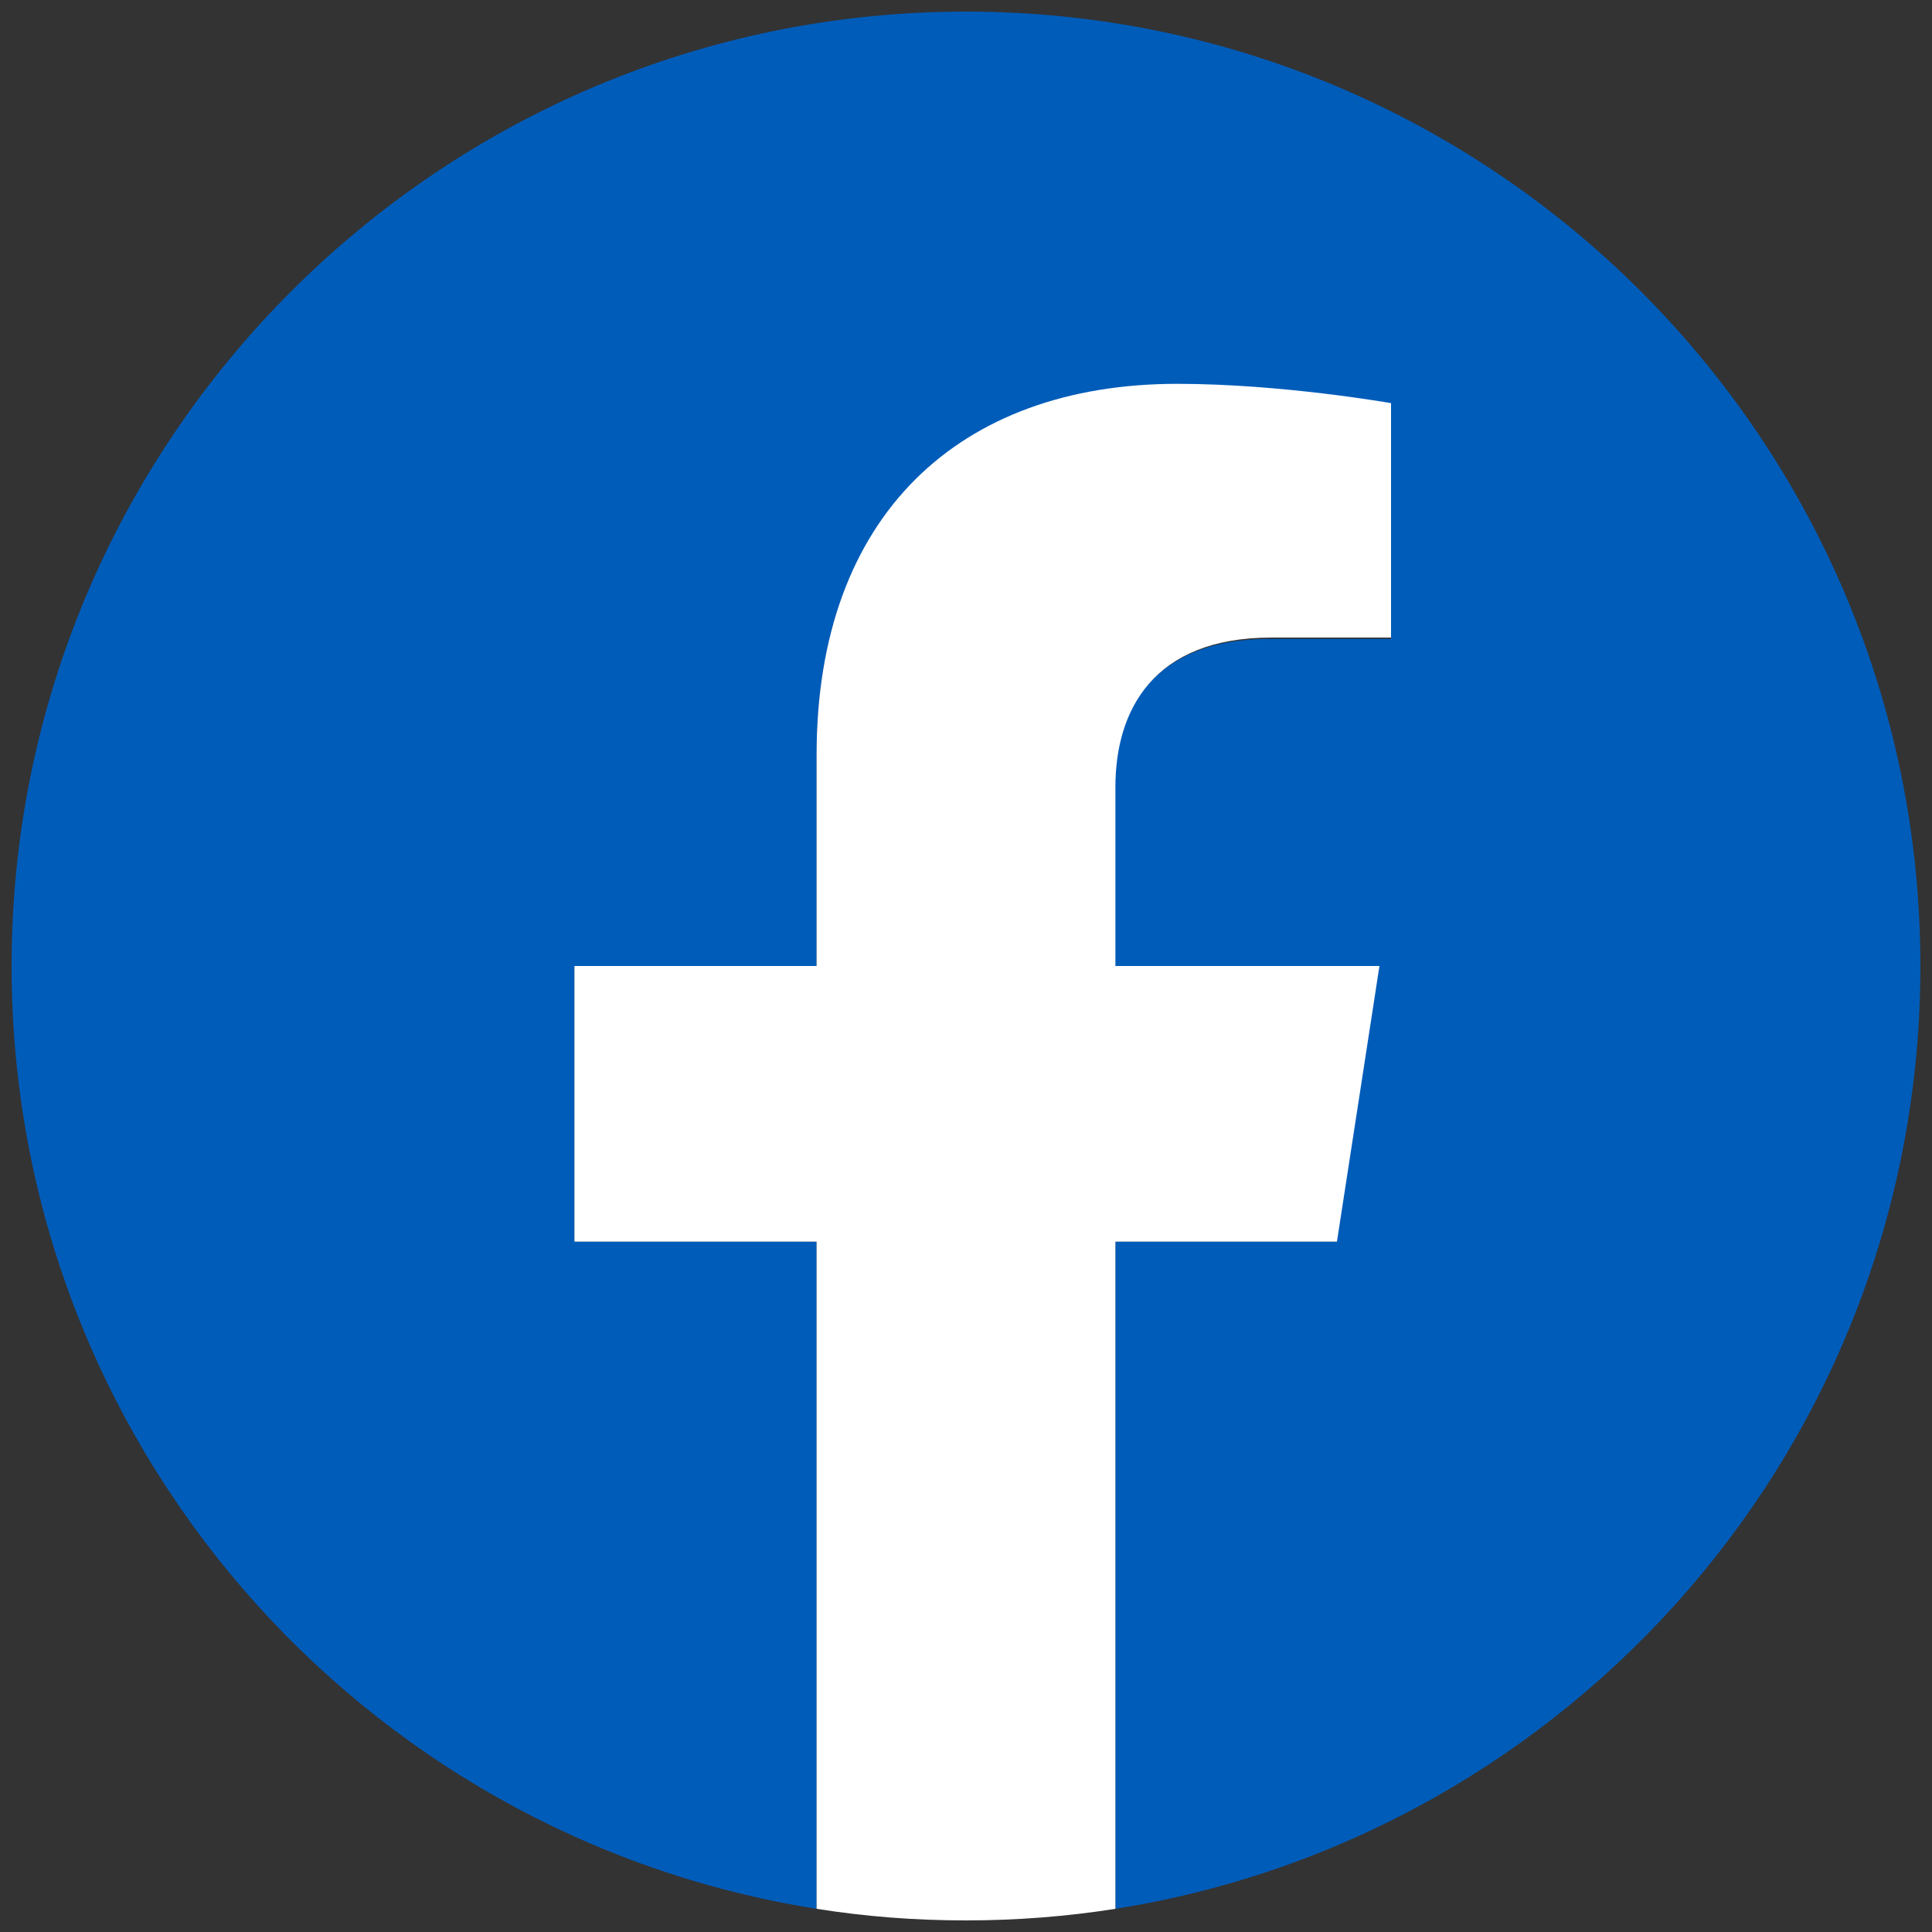 <svg xmlns="http://www.w3.org/2000/svg" xmlns:xlink="http://www.w3.org/1999/xlink" x="0px" y="0px" viewBox="0 0 15 15" style="enable-background:new 0 0 15 15;" xml:space="preserve"><rect x="0" y="0" width="15" height="15" fill="#333333" stroke="none"/><style type="text/css">	.st0{display:none;}	.st1{display:inline;}	.st2{fill:#005CB9;}	.st3{fill:#FFFFFF;}</style><g id="Capa_1" class="st0">	<g class="st1">		<path class="st2" d="M14.87,7.5c0,4.07-3.3,7.37-7.37,7.37c-4.07,0-7.37-3.3-7.37-7.37c0-4.07,3.3-7.37,7.37-7.37   C11.57,0.13,14.87,3.43,14.87,7.5z"></path>		<g>			<g>				<path class="st3" d="M9.79,4.71c-0.28,0-0.51,0.23-0.51,0.51c0,0.28,0.23,0.51,0.51,0.51s0.51-0.23,0.51-0.51     C10.29,4.94,10.07,4.71,9.79,4.71z"></path>				<path class="st3" d="M7.54,5.36c-1.17,0-2.13,0.95-2.13,2.13c0,1.17,0.95,2.13,2.13,2.13c1.17,0,2.13-0.96,2.13-2.13     C9.66,6.31,8.71,5.36,7.54,5.36z M7.54,8.85c-0.75,0-1.36-0.61-1.36-1.37c0-0.75,0.61-1.36,1.36-1.36     c0.75,0,1.36,0.61,1.36,1.36C8.9,8.24,8.29,8.85,7.54,8.85z"></path>				<path class="st3" d="M9.23,11.81H5.77c-1.43,0-2.6-1.16-2.6-2.59V5.76c0-1.43,1.17-2.59,2.6-2.59h3.45c1.43,0,2.6,1.16,2.6,2.59     v3.45C11.82,10.65,10.66,11.81,9.23,11.81z M5.77,3.98c-0.98,0-1.78,0.8-1.78,1.78v3.45c0,0.98,0.8,1.78,1.78,1.78h3.45     c0.98,0,1.78-0.8,1.78-1.78V5.76c0-0.98-0.8-1.78-1.78-1.78H5.77z"></path>			</g>		</g>	</g></g><g id="Capa_2">	<g>		<path class="st2" d="M14.91,7.5c0-4.09-3.32-7.41-7.41-7.41c-4.09,0-7.41,3.32-7.41,7.41c0,3.7,2.71,6.76,6.25,7.32V9.64H4.46V7.5   h1.88V5.87c0-1.86,1.11-2.88,2.8-2.88c0.81,0,1.66,0.15,1.66,0.15v1.82H9.86c-0.92,0-1.21,0.57-1.21,1.16V7.5h2.05l-0.33,2.14   H8.66v5.18C12.2,14.26,14.91,11.2,14.91,7.5z"></path>		<path class="st3" d="M10.38,9.64l0.33-2.14H8.66V6.11c0-0.59,0.29-1.16,1.21-1.16h0.93V3.13c0,0-0.85-0.15-1.66-0.15   c-1.69,0-2.8,1.02-2.8,2.88V7.5H4.46v2.14h1.88v5.18c0.38,0.06,0.76,0.09,1.16,0.09c0.39,0,0.78-0.03,1.16-0.09V9.64H10.38z"></path>	</g></g></svg>